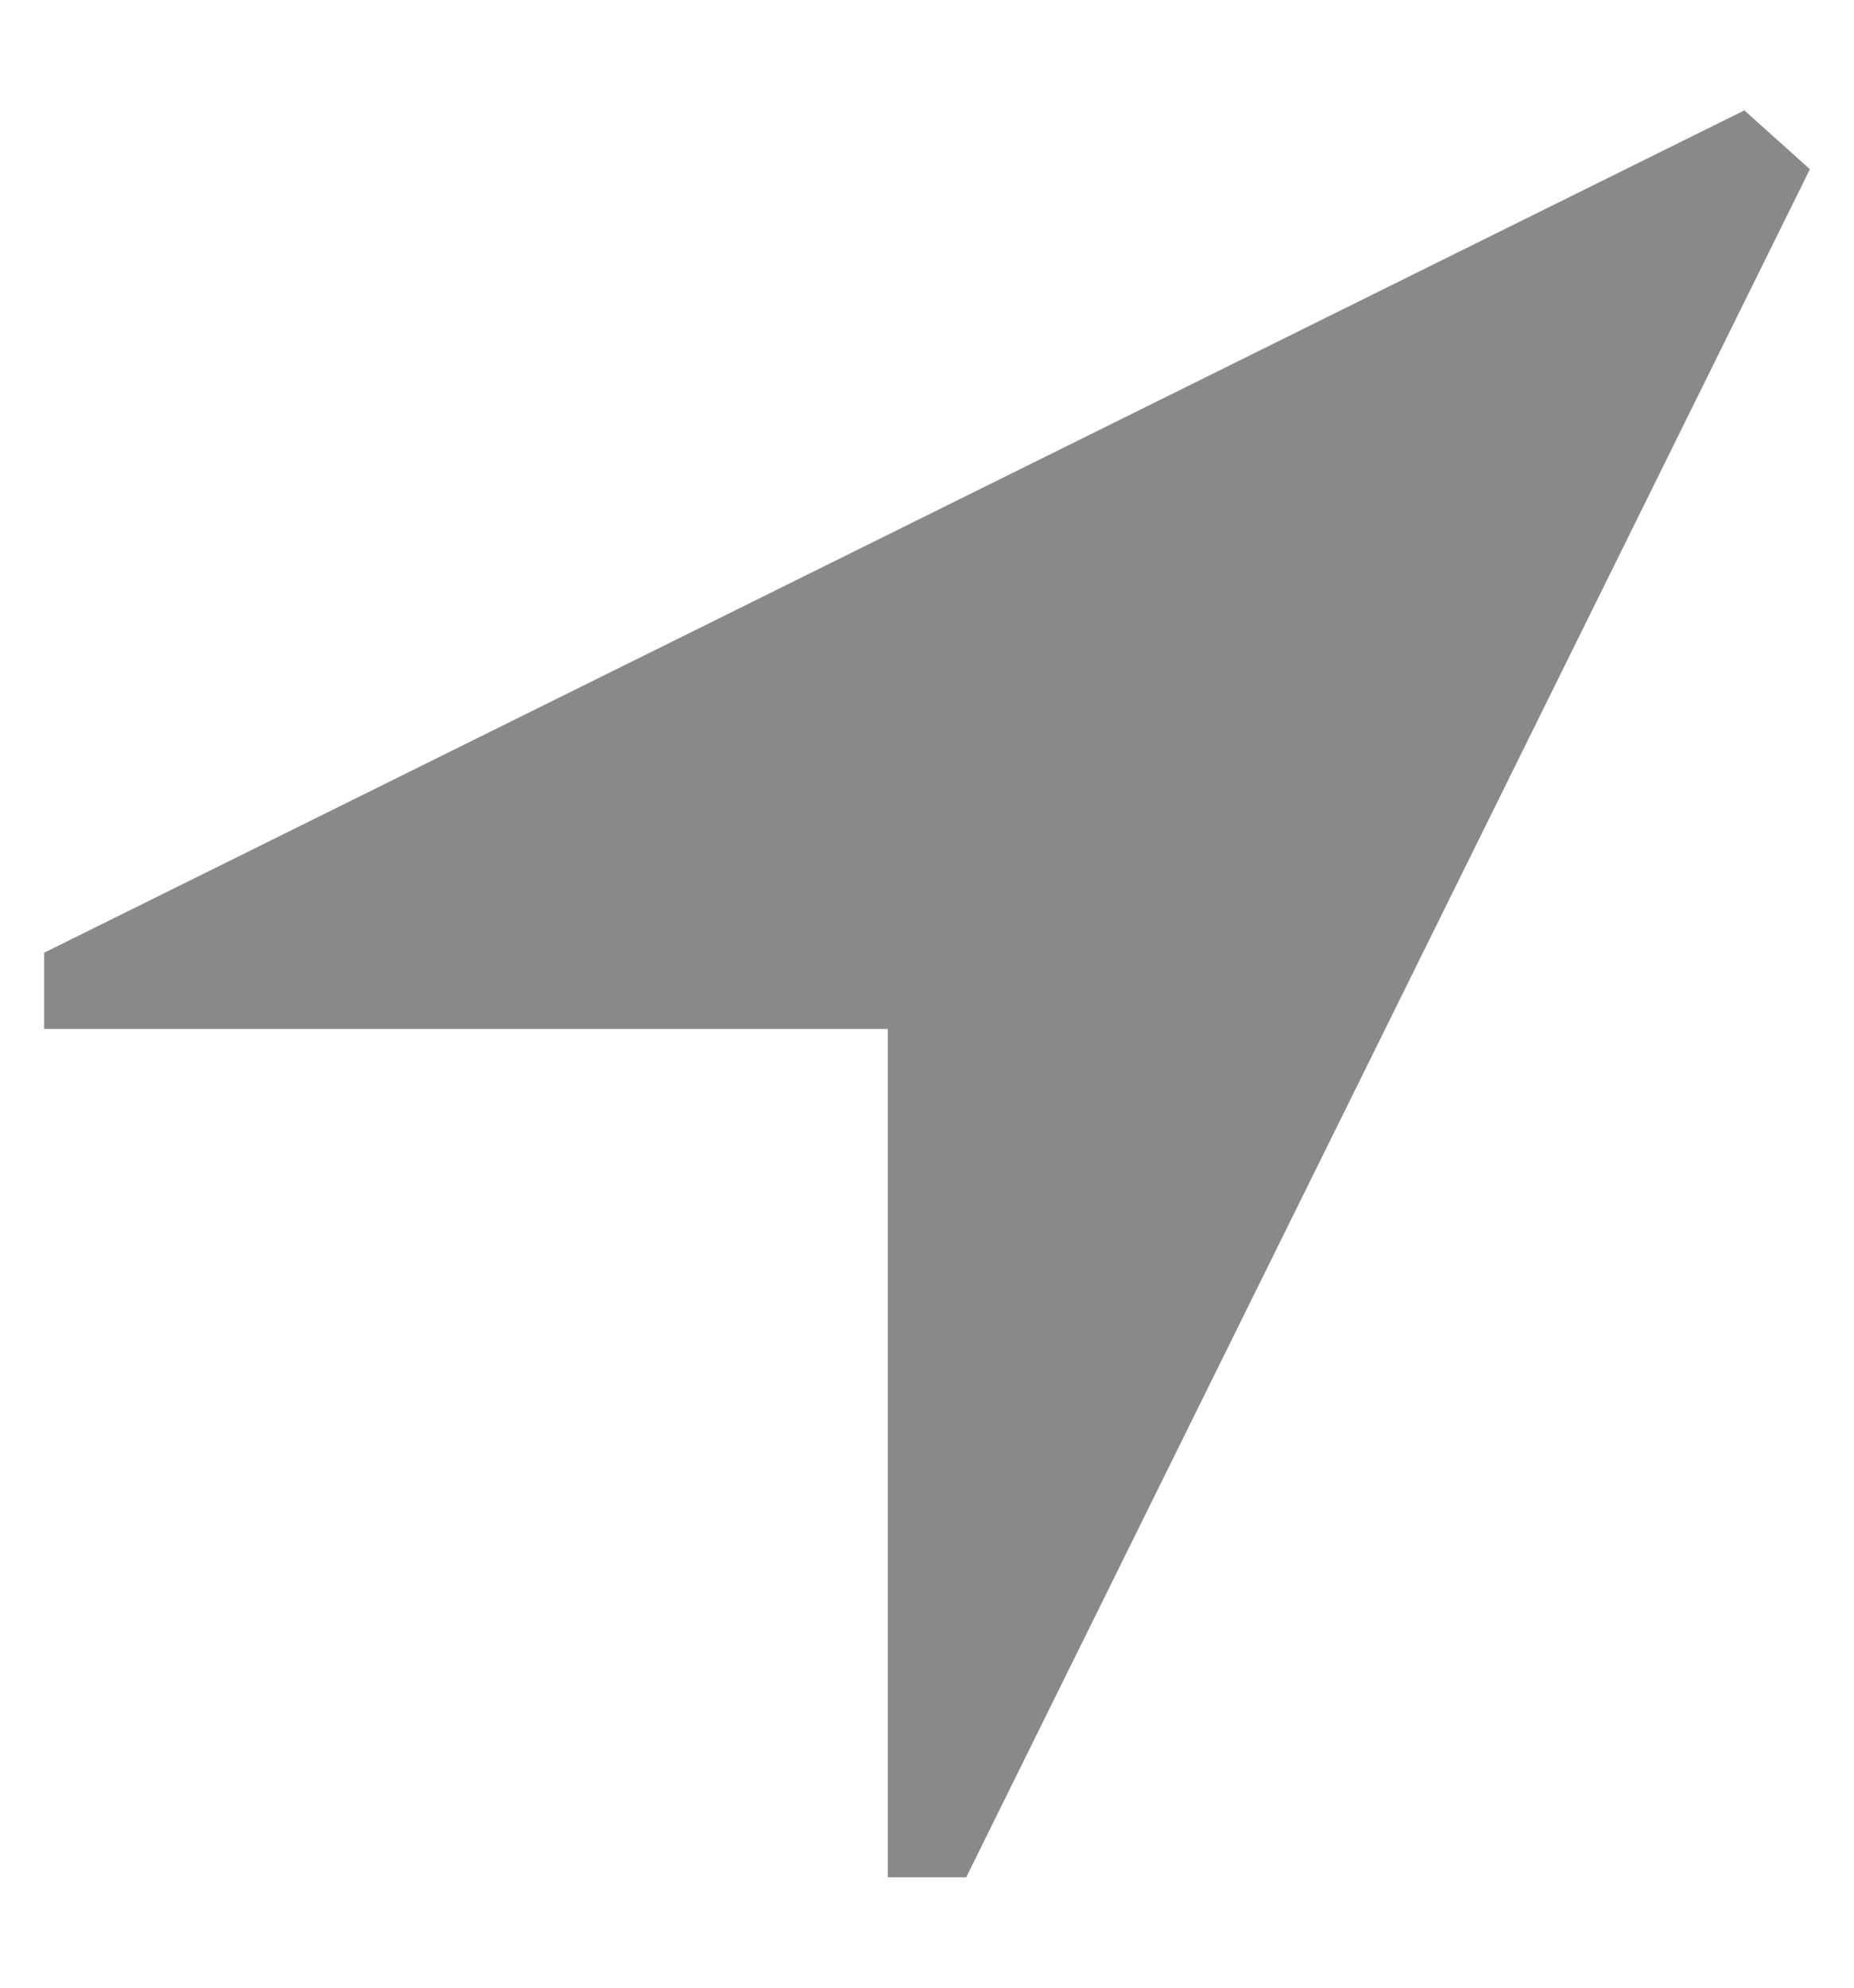 <?xml version="1.0" encoding="UTF-8"?> <svg xmlns="http://www.w3.org/2000/svg" width="14" height="15" viewBox="0 0 14 15" fill="none"><path fill-rule="evenodd" clip-rule="evenodd" d="M13.172 0.833L0.333 7.19V7.765H6.704V14.167H7.296L13.667 1.277L13.172 0.833Z" fill="#898989"></path></svg> 